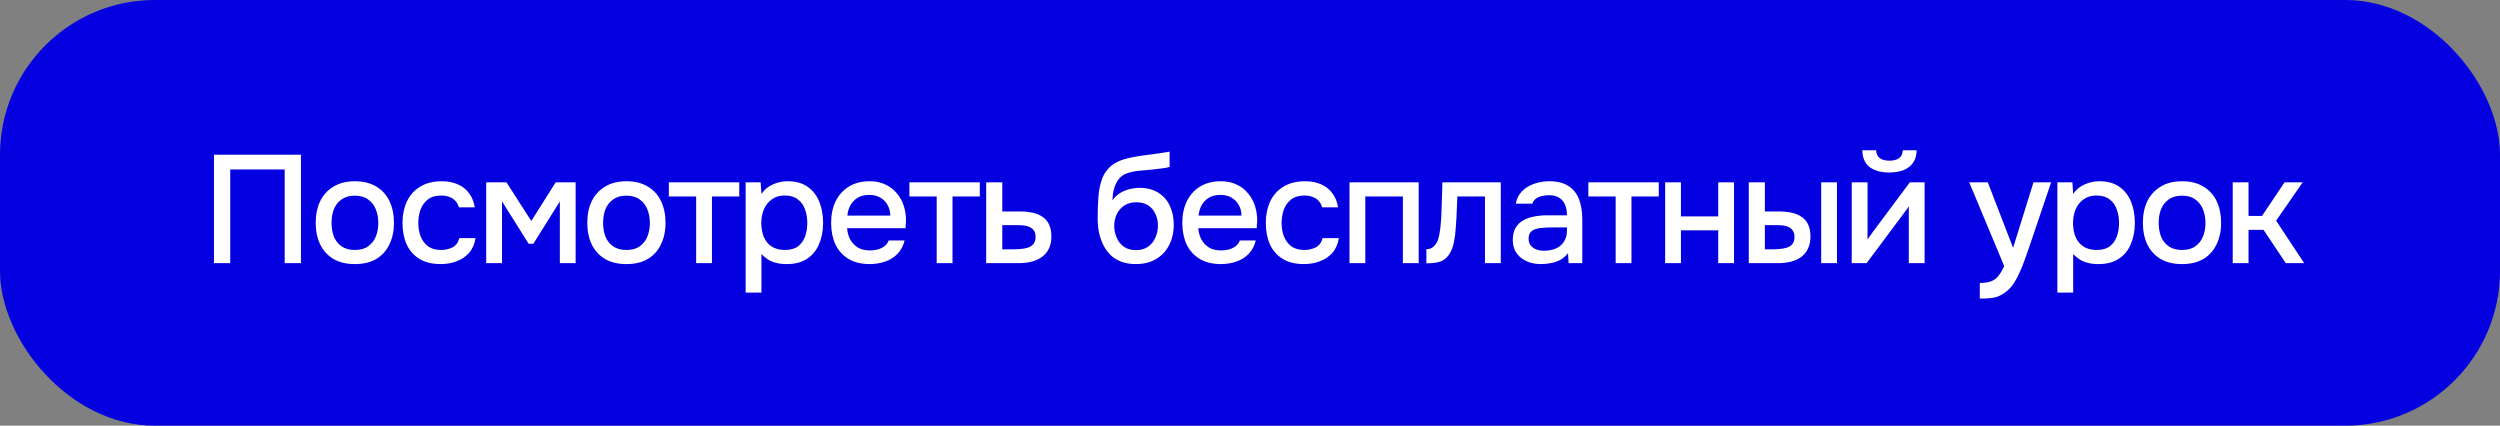 <?xml version="1.0" encoding="UTF-8"?> <svg xmlns="http://www.w3.org/2000/svg" width="323" height="55" viewBox="0 0 323 55" fill="none"><rect x="0" y="0" width="323" height="55" fill="#808080" stroke="none"/> <rect width="323" height="55" rx="20" fill="#0400E0"></rect> <path d="M27.645 34V19.988H38.882V34H36.781V21.891H29.746V34H27.645ZM45.846 34.119C44.763 34.119 43.844 33.901 43.091 33.465C42.338 33.016 41.764 32.388 41.367 31.582C40.984 30.776 40.792 29.845 40.792 28.788C40.792 27.718 40.984 26.786 41.367 25.993C41.764 25.187 42.338 24.56 43.091 24.111C43.844 23.648 44.769 23.417 45.866 23.417C46.949 23.417 47.868 23.648 48.621 24.111C49.374 24.56 49.942 25.187 50.325 25.993C50.708 26.799 50.9 27.737 50.9 28.808C50.9 29.851 50.702 30.776 50.305 31.582C49.922 32.388 49.354 33.016 48.601 33.465C47.861 33.901 46.943 34.119 45.846 34.119ZM45.846 32.296C46.56 32.296 47.134 32.137 47.57 31.82C48.02 31.503 48.35 31.08 48.561 30.552C48.773 30.023 48.878 29.442 48.878 28.808C48.878 28.173 48.773 27.592 48.561 27.064C48.35 26.522 48.02 26.093 47.57 25.775C47.134 25.445 46.56 25.28 45.846 25.28C45.146 25.28 44.571 25.445 44.122 25.775C43.673 26.093 43.342 26.515 43.131 27.044C42.933 27.572 42.834 28.16 42.834 28.808C42.834 29.442 42.933 30.023 43.131 30.552C43.342 31.08 43.673 31.503 44.122 31.82C44.571 32.137 45.146 32.296 45.846 32.296ZM56.938 34.119C55.842 34.119 54.924 33.894 54.184 33.445C53.457 32.996 52.909 32.375 52.539 31.582C52.182 30.776 52.004 29.851 52.004 28.808C52.004 27.777 52.189 26.859 52.559 26.053C52.942 25.234 53.51 24.593 54.263 24.13C55.029 23.655 55.974 23.417 57.097 23.417C57.863 23.417 58.544 23.549 59.138 23.813C59.733 24.064 60.215 24.441 60.585 24.943C60.968 25.432 61.219 26.046 61.338 26.786H59.297C59.125 26.244 58.834 25.855 58.425 25.617C58.029 25.379 57.559 25.26 57.018 25.26C56.291 25.26 55.71 25.432 55.274 25.775C54.838 26.119 54.521 26.561 54.322 27.103C54.138 27.645 54.045 28.213 54.045 28.808C54.045 29.429 54.144 30.003 54.342 30.532C54.554 31.06 54.871 31.49 55.294 31.82C55.73 32.137 56.298 32.296 56.998 32.296C57.526 32.296 58.015 32.183 58.465 31.959C58.914 31.721 59.204 31.325 59.337 30.77H61.437C61.318 31.536 61.041 32.17 60.605 32.672C60.169 33.161 59.627 33.524 58.98 33.762C58.346 34 57.665 34.119 56.938 34.119ZM62.818 34V23.556H65.434L68.644 28.55L71.796 23.556H74.372V34H72.331V26.033L68.902 31.503H68.308L64.859 26.013V34H62.818ZM80.932 34.119C79.848 34.119 78.93 33.901 78.177 33.465C77.424 33.016 76.849 32.388 76.453 31.582C76.07 30.776 75.878 29.845 75.878 28.788C75.878 27.718 76.07 26.786 76.453 25.993C76.849 25.187 77.424 24.56 78.177 24.111C78.93 23.648 79.855 23.417 80.951 23.417C82.035 23.417 82.953 23.648 83.706 24.111C84.459 24.56 85.027 25.187 85.41 25.993C85.794 26.799 85.985 27.737 85.985 28.808C85.985 29.851 85.787 30.776 85.391 31.582C85.008 32.388 84.439 33.016 83.686 33.465C82.946 33.901 82.028 34.119 80.932 34.119ZM80.932 32.296C81.645 32.296 82.22 32.137 82.656 31.82C83.105 31.503 83.435 31.08 83.647 30.552C83.858 30.023 83.964 29.442 83.964 28.808C83.964 28.173 83.858 27.592 83.647 27.064C83.435 26.522 83.105 26.093 82.656 25.775C82.22 25.445 81.645 25.28 80.932 25.28C80.231 25.28 79.657 25.445 79.207 25.775C78.758 26.093 78.428 26.515 78.216 27.044C78.018 27.572 77.919 28.16 77.919 28.808C77.919 29.442 78.018 30.023 78.216 30.552C78.428 31.08 78.758 31.503 79.207 31.82C79.657 32.137 80.231 32.296 80.932 32.296ZM89.943 34V25.379H86.415V23.556H95.512V25.379H91.984V34H89.943ZM96.336 37.805V23.556H98.278L98.377 25.062C98.747 24.507 99.236 24.097 99.844 23.833C100.451 23.556 101.099 23.417 101.786 23.417C102.816 23.417 103.669 23.655 104.342 24.13C105.016 24.606 105.518 25.247 105.849 26.053C106.179 26.859 106.344 27.77 106.344 28.788C106.344 29.805 106.172 30.717 105.829 31.523C105.498 32.329 104.983 32.963 104.283 33.425C103.596 33.888 102.717 34.119 101.647 34.119C101.132 34.119 100.669 34.066 100.26 33.96C99.85 33.855 99.493 33.703 99.19 33.505C98.886 33.293 98.615 33.069 98.377 32.831V37.805H96.336ZM101.409 32.296C102.123 32.296 102.691 32.137 103.114 31.82C103.536 31.49 103.84 31.06 104.025 30.532C104.21 30.003 104.303 29.429 104.303 28.808C104.303 28.16 104.204 27.572 104.005 27.044C103.82 26.502 103.51 26.073 103.074 25.756C102.651 25.425 102.083 25.26 101.37 25.26C100.722 25.26 100.174 25.425 99.725 25.756C99.275 26.073 98.932 26.502 98.694 27.044C98.469 27.585 98.357 28.173 98.357 28.808C98.357 29.455 98.463 30.049 98.674 30.591C98.899 31.12 99.236 31.536 99.685 31.84C100.147 32.144 100.722 32.296 101.409 32.296ZM112.377 34.119C111.281 34.119 110.362 33.894 109.622 33.445C108.883 32.996 108.321 32.375 107.938 31.582C107.568 30.776 107.383 29.851 107.383 28.808C107.383 27.751 107.574 26.819 107.958 26.013C108.354 25.207 108.922 24.573 109.662 24.111C110.415 23.648 111.32 23.417 112.377 23.417C113.157 23.417 113.837 23.562 114.418 23.853C115.013 24.13 115.508 24.52 115.905 25.022C116.314 25.511 116.612 26.066 116.797 26.687C116.982 27.308 117.068 27.962 117.054 28.649C117.041 28.794 117.028 28.933 117.015 29.065C117.015 29.197 117.008 29.336 116.995 29.481H109.444C109.484 30.01 109.616 30.492 109.84 30.928C110.078 31.364 110.409 31.714 110.831 31.979C111.254 32.23 111.776 32.355 112.397 32.355C112.74 32.355 113.071 32.315 113.388 32.236C113.718 32.144 114.009 32.005 114.26 31.82C114.524 31.622 114.709 31.371 114.815 31.067H116.876C116.704 31.767 116.394 32.349 115.944 32.811C115.508 33.26 114.973 33.59 114.339 33.802C113.718 34.013 113.064 34.119 112.377 34.119ZM109.484 27.856H115.033C115.02 27.341 114.901 26.885 114.676 26.489C114.451 26.079 114.141 25.762 113.745 25.538C113.348 25.3 112.873 25.181 112.318 25.181C111.71 25.181 111.201 25.306 110.792 25.557C110.395 25.808 110.085 26.139 109.86 26.548C109.649 26.945 109.523 27.381 109.484 27.856ZM121.022 34V25.379H117.495V23.556H126.591V25.379H123.064V34H121.022ZM127.415 34V23.556H129.496V27.321H131.735C132.356 27.321 132.911 27.374 133.4 27.48C133.902 27.585 134.332 27.764 134.688 28.015C135.058 28.253 135.342 28.583 135.54 29.006C135.739 29.415 135.838 29.937 135.838 30.571C135.838 31.166 135.732 31.681 135.521 32.117C135.309 32.553 135.012 32.91 134.629 33.187C134.259 33.465 133.816 33.67 133.301 33.802C132.799 33.934 132.251 34 131.656 34H127.415ZM129.496 32.216H130.626C131.035 32.216 131.425 32.203 131.795 32.177C132.165 32.15 132.502 32.091 132.806 31.998C133.109 31.893 133.347 31.734 133.519 31.523C133.704 31.298 133.796 31.001 133.796 30.631C133.796 30.261 133.724 29.977 133.578 29.779C133.433 29.581 133.242 29.429 133.004 29.323C132.779 29.217 132.528 29.151 132.251 29.125C131.986 29.098 131.709 29.085 131.418 29.085H129.496V32.216ZM146.752 34.119C146.065 34.119 145.451 34.02 144.909 33.822C144.368 33.623 143.905 33.346 143.522 32.989C143.139 32.619 142.822 32.19 142.571 31.701C142.32 31.199 142.128 30.657 141.996 30.076C141.877 29.481 141.818 28.854 141.818 28.193C141.818 27.189 141.851 26.258 141.917 25.399C141.983 24.54 142.141 23.774 142.392 23.1C142.643 22.426 143.04 21.864 143.581 21.415C144.123 20.966 144.863 20.636 145.801 20.424C146.33 20.305 146.858 20.206 147.387 20.127C147.928 20.048 148.483 19.975 149.051 19.909C149.368 19.856 149.646 19.817 149.884 19.79C150.122 19.751 150.34 19.718 150.538 19.691C150.749 19.651 150.941 19.619 151.112 19.592V21.554C150.98 21.607 150.828 21.646 150.657 21.673C150.498 21.699 150.333 21.726 150.161 21.752C149.989 21.779 149.818 21.799 149.646 21.812C149.474 21.825 149.302 21.845 149.131 21.871C148.959 21.884 148.794 21.904 148.635 21.931C148.133 21.97 147.611 22.017 147.07 22.069C146.541 22.122 146.039 22.235 145.563 22.406C145.101 22.565 144.718 22.869 144.414 23.318C144.269 23.529 144.143 23.78 144.037 24.071C143.932 24.362 143.852 24.666 143.799 24.983C143.76 25.3 143.733 25.604 143.72 25.894C143.998 25.498 144.328 25.181 144.711 24.943C145.108 24.705 145.524 24.533 145.96 24.428C146.396 24.322 146.812 24.269 147.208 24.269C148.16 24.269 148.965 24.474 149.626 24.884C150.287 25.28 150.789 25.841 151.132 26.568C151.476 27.282 151.648 28.107 151.648 29.045C151.648 30.023 151.449 30.895 151.053 31.661C150.67 32.428 150.108 33.029 149.368 33.465C148.642 33.901 147.77 34.119 146.752 34.119ZM146.772 32.315C147.393 32.315 147.909 32.17 148.318 31.879C148.741 31.589 149.058 31.199 149.269 30.71C149.494 30.221 149.606 29.693 149.606 29.125C149.606 28.57 149.494 28.068 149.269 27.619C149.058 27.156 148.747 26.793 148.338 26.529C147.928 26.264 147.42 26.132 146.812 26.132C146.217 26.132 145.702 26.271 145.266 26.548C144.843 26.826 144.52 27.196 144.295 27.658C144.07 28.12 143.958 28.623 143.958 29.164C143.958 29.706 144.064 30.221 144.275 30.71C144.487 31.199 144.797 31.589 145.207 31.879C145.616 32.17 146.138 32.315 146.772 32.315ZM157.75 34.119C156.654 34.119 155.736 33.894 154.996 33.445C154.256 32.996 153.694 32.375 153.311 31.582C152.941 30.776 152.756 29.851 152.756 28.808C152.756 27.751 152.948 26.819 153.331 26.013C153.727 25.207 154.295 24.573 155.035 24.111C155.788 23.648 156.693 23.417 157.75 23.417C158.53 23.417 159.21 23.562 159.792 23.853C160.386 24.13 160.882 24.52 161.278 25.022C161.688 25.511 161.985 26.066 162.17 26.687C162.355 27.308 162.441 27.962 162.428 28.649C162.414 28.794 162.401 28.933 162.388 29.065C162.388 29.197 162.381 29.336 162.368 29.481H154.817C154.857 30.01 154.989 30.492 155.214 30.928C155.451 31.364 155.782 31.714 156.205 31.979C156.627 32.23 157.149 32.355 157.77 32.355C158.114 32.355 158.444 32.315 158.761 32.236C159.091 32.144 159.382 32.005 159.633 31.82C159.897 31.622 160.082 31.371 160.188 31.067H162.249C162.077 31.767 161.767 32.349 161.318 32.811C160.882 33.26 160.347 33.59 159.712 33.802C159.091 34.013 158.437 34.119 157.75 34.119ZM154.857 27.856H160.406C160.393 27.341 160.274 26.885 160.049 26.489C159.825 26.079 159.514 25.762 159.118 25.538C158.721 25.3 158.246 25.181 157.691 25.181C157.083 25.181 156.574 25.306 156.165 25.557C155.769 25.808 155.458 26.139 155.233 26.548C155.022 26.945 154.897 27.381 154.857 27.856ZM168.476 34.119C167.38 34.119 166.462 33.894 165.722 33.445C164.995 32.996 164.447 32.375 164.077 31.582C163.72 30.776 163.542 29.851 163.542 28.808C163.542 27.777 163.727 26.859 164.097 26.053C164.48 25.234 165.048 24.593 165.801 24.13C166.567 23.655 167.512 23.417 168.635 23.417C169.401 23.417 170.082 23.549 170.676 23.813C171.271 24.064 171.753 24.441 172.123 24.943C172.506 25.432 172.757 26.046 172.876 26.786H170.835C170.663 26.244 170.372 25.855 169.963 25.617C169.566 25.379 169.097 25.26 168.556 25.26C167.829 25.26 167.248 25.432 166.812 25.775C166.376 26.119 166.059 26.561 165.86 27.103C165.675 27.645 165.583 28.213 165.583 28.808C165.583 29.429 165.682 30.003 165.88 30.532C166.092 31.06 166.409 31.49 166.832 31.82C167.268 32.137 167.836 32.296 168.536 32.296C169.064 32.296 169.553 32.183 170.002 31.959C170.452 31.721 170.742 31.325 170.874 30.77H172.975C172.856 31.536 172.579 32.17 172.143 32.672C171.707 33.161 171.165 33.524 170.518 33.762C169.884 34 169.203 34.119 168.476 34.119ZM174.356 34V23.556H183.294V34H181.253V25.379H176.397V34H174.356ZM184.288 34.02V32.197C184.565 32.197 184.803 32.137 185.001 32.018C185.213 31.886 185.398 31.701 185.556 31.463C185.728 31.199 185.86 30.829 185.953 30.353C186.045 29.878 186.111 29.382 186.151 28.867C186.204 28.246 186.237 27.632 186.25 27.024C186.276 26.416 186.296 25.822 186.309 25.24C186.336 24.659 186.349 24.097 186.349 23.556H193.9V34H191.858V25.379H188.291C188.278 25.815 188.258 26.271 188.232 26.747C188.218 27.222 188.199 27.698 188.172 28.173C188.146 28.636 188.113 29.098 188.073 29.561C188.047 30.089 187.974 30.651 187.855 31.245C187.749 31.84 187.545 32.375 187.241 32.85C186.937 33.313 186.56 33.623 186.111 33.782C185.675 33.941 185.067 34.02 184.288 34.02ZM199.101 34.119C198.638 34.119 198.189 34.059 197.753 33.941C197.317 33.808 196.927 33.617 196.584 33.366C196.24 33.102 195.963 32.778 195.751 32.395C195.553 31.998 195.454 31.536 195.454 31.007C195.454 30.373 195.573 29.851 195.811 29.442C196.062 29.019 196.392 28.695 196.802 28.471C197.211 28.233 197.68 28.068 198.209 27.975C198.751 27.869 199.312 27.817 199.893 27.817H202.45C202.45 27.301 202.371 26.852 202.212 26.469C202.054 26.073 201.803 25.769 201.459 25.557C201.129 25.333 200.686 25.221 200.131 25.221C199.801 25.221 199.484 25.26 199.18 25.339C198.889 25.405 198.638 25.518 198.427 25.676C198.215 25.835 198.07 26.046 197.991 26.311H195.85C195.93 25.808 196.108 25.379 196.386 25.022C196.663 24.652 197.007 24.349 197.416 24.111C197.826 23.873 198.262 23.701 198.724 23.595C199.2 23.476 199.682 23.417 200.171 23.417C201.175 23.417 201.988 23.615 202.609 24.012C203.243 24.408 203.705 24.976 203.996 25.716C204.286 26.456 204.432 27.334 204.432 28.352V34H202.668L202.589 32.712C202.285 33.095 201.935 33.392 201.538 33.604C201.155 33.802 200.752 33.934 200.329 34C199.907 34.079 199.497 34.119 199.101 34.119ZM199.457 32.395C200.065 32.395 200.594 32.296 201.043 32.097C201.492 31.886 201.836 31.589 202.073 31.206C202.324 30.809 202.45 30.34 202.45 29.799V29.382H200.587C200.204 29.382 199.827 29.395 199.457 29.422C199.087 29.435 198.751 29.488 198.447 29.581C198.156 29.66 197.925 29.799 197.753 29.997C197.581 30.195 197.495 30.479 197.495 30.849C197.495 31.206 197.588 31.496 197.773 31.721C197.958 31.945 198.202 32.117 198.506 32.236C198.81 32.342 199.127 32.395 199.457 32.395ZM208.744 34V25.379H205.216V23.556H214.313V25.379H210.785V34H208.744ZM215.137 34V23.556H217.178V27.955H221.994V23.556H224.035V34H221.994V29.759H217.178V34H215.137ZM225.942 34V23.556H228.023V27.321H229.786C230.407 27.321 230.969 27.374 231.471 27.48C231.973 27.585 232.402 27.764 232.759 28.015C233.129 28.253 233.413 28.583 233.611 29.006C233.81 29.415 233.909 29.937 233.909 30.571C233.909 31.179 233.796 31.708 233.572 32.157C233.36 32.593 233.063 32.95 232.68 33.227C232.297 33.491 231.848 33.69 231.332 33.822C230.83 33.941 230.289 34 229.707 34H225.942ZM228.023 32.216H228.657C229.08 32.216 229.476 32.203 229.846 32.177C230.229 32.15 230.566 32.091 230.857 31.998C231.161 31.906 231.398 31.754 231.57 31.543C231.755 31.318 231.848 31.014 231.848 30.631C231.848 30.274 231.775 29.997 231.63 29.799C231.497 29.587 231.312 29.429 231.075 29.323C230.85 29.217 230.599 29.151 230.322 29.125C230.044 29.098 229.767 29.085 229.489 29.085H228.023V32.216ZM235.296 34V23.556H237.337V34H235.296ZM239.243 34V23.556H241.285V30.948C241.377 30.789 241.496 30.618 241.641 30.433C241.787 30.235 241.899 30.076 241.978 29.957L246.754 23.556H248.657V34H246.616V26.647C246.51 26.819 246.398 26.991 246.279 27.163C246.16 27.321 246.048 27.466 245.942 27.599L241.166 34H239.243ZM244.099 22.287C243.015 22.287 242.163 22.049 241.542 21.574C240.934 21.085 240.624 20.365 240.611 19.414H242.394C242.421 19.889 242.586 20.233 242.89 20.444C243.194 20.656 243.603 20.761 244.119 20.761C244.634 20.761 245.043 20.656 245.347 20.444C245.651 20.233 245.816 19.889 245.843 19.414H247.626C247.626 20.035 247.481 20.563 247.19 20.999C246.9 21.422 246.49 21.746 245.962 21.97C245.446 22.182 244.825 22.287 244.099 22.287ZM255.792 38.578V36.557C256.399 36.557 256.888 36.484 257.258 36.339C257.641 36.193 257.958 35.955 258.209 35.625C258.46 35.308 258.705 34.892 258.943 34.377L254.424 23.556H256.822L260.092 32.018L262.728 23.556H265.007L262.133 32.038C261.988 32.487 261.816 32.976 261.618 33.505C261.433 34.033 261.222 34.562 260.984 35.09C260.759 35.618 260.502 36.107 260.211 36.557C259.92 37.006 259.597 37.369 259.24 37.647C258.949 37.884 258.659 38.069 258.368 38.202C258.077 38.347 257.734 38.446 257.337 38.499C256.941 38.552 256.426 38.578 255.792 38.578ZM265.813 37.805V23.556H267.755L267.854 25.062C268.224 24.507 268.713 24.097 269.321 23.833C269.929 23.556 270.576 23.417 271.263 23.417C272.294 23.417 273.146 23.655 273.82 24.13C274.493 24.606 274.996 25.247 275.326 26.053C275.656 26.859 275.821 27.77 275.821 28.788C275.821 29.805 275.65 30.717 275.306 31.523C274.976 32.329 274.46 32.963 273.76 33.425C273.073 33.888 272.195 34.119 271.124 34.119C270.609 34.119 270.147 34.066 269.737 33.96C269.327 33.855 268.971 33.703 268.667 33.505C268.363 33.293 268.092 33.069 267.854 32.831V37.805H265.813ZM270.887 32.296C271.6 32.296 272.168 32.137 272.591 31.82C273.014 31.49 273.318 31.06 273.503 30.532C273.688 30.003 273.78 29.429 273.78 28.808C273.78 28.16 273.681 27.572 273.483 27.044C273.298 26.502 272.987 26.073 272.551 25.756C272.128 25.425 271.56 25.26 270.847 25.26C270.199 25.26 269.651 25.425 269.202 25.756C268.753 26.073 268.409 26.502 268.171 27.044C267.947 27.585 267.834 28.173 267.834 28.808C267.834 29.455 267.94 30.049 268.152 30.591C268.376 31.12 268.713 31.536 269.162 31.84C269.625 32.144 270.199 32.296 270.887 32.296ZM281.914 34.119C280.83 34.119 279.912 33.901 279.159 33.465C278.406 33.016 277.831 32.388 277.435 31.582C277.052 30.776 276.86 29.845 276.86 28.788C276.86 27.718 277.052 26.786 277.435 25.993C277.831 25.187 278.406 24.56 279.159 24.111C279.912 23.648 280.837 23.417 281.934 23.417C283.017 23.417 283.935 23.648 284.688 24.111C285.442 24.56 286.01 25.187 286.393 25.993C286.776 26.799 286.968 27.737 286.968 28.808C286.968 29.851 286.769 30.776 286.373 31.582C285.99 32.388 285.422 33.016 284.669 33.465C283.929 33.901 283.011 34.119 281.914 34.119ZM281.914 32.296C282.627 32.296 283.202 32.137 283.638 31.82C284.087 31.503 284.418 31.08 284.629 30.552C284.84 30.023 284.946 29.442 284.946 28.808C284.946 28.173 284.84 27.592 284.629 27.064C284.418 26.522 284.087 26.093 283.638 25.775C283.202 25.445 282.627 25.28 281.914 25.28C281.214 25.28 280.639 25.445 280.19 25.775C279.74 26.093 279.41 26.515 279.199 27.044C279.001 27.572 278.902 28.16 278.902 28.808C278.902 29.442 279.001 30.023 279.199 30.552C279.41 31.08 279.74 31.503 280.19 31.82C280.639 32.137 281.214 32.296 281.914 32.296ZM288.468 34V23.556H290.509V27.896H292.253L295.166 23.556H297.505L294.076 28.51L297.703 34H295.325L292.451 29.699H290.509V34H288.468Z" fill="white"></path> </svg> 